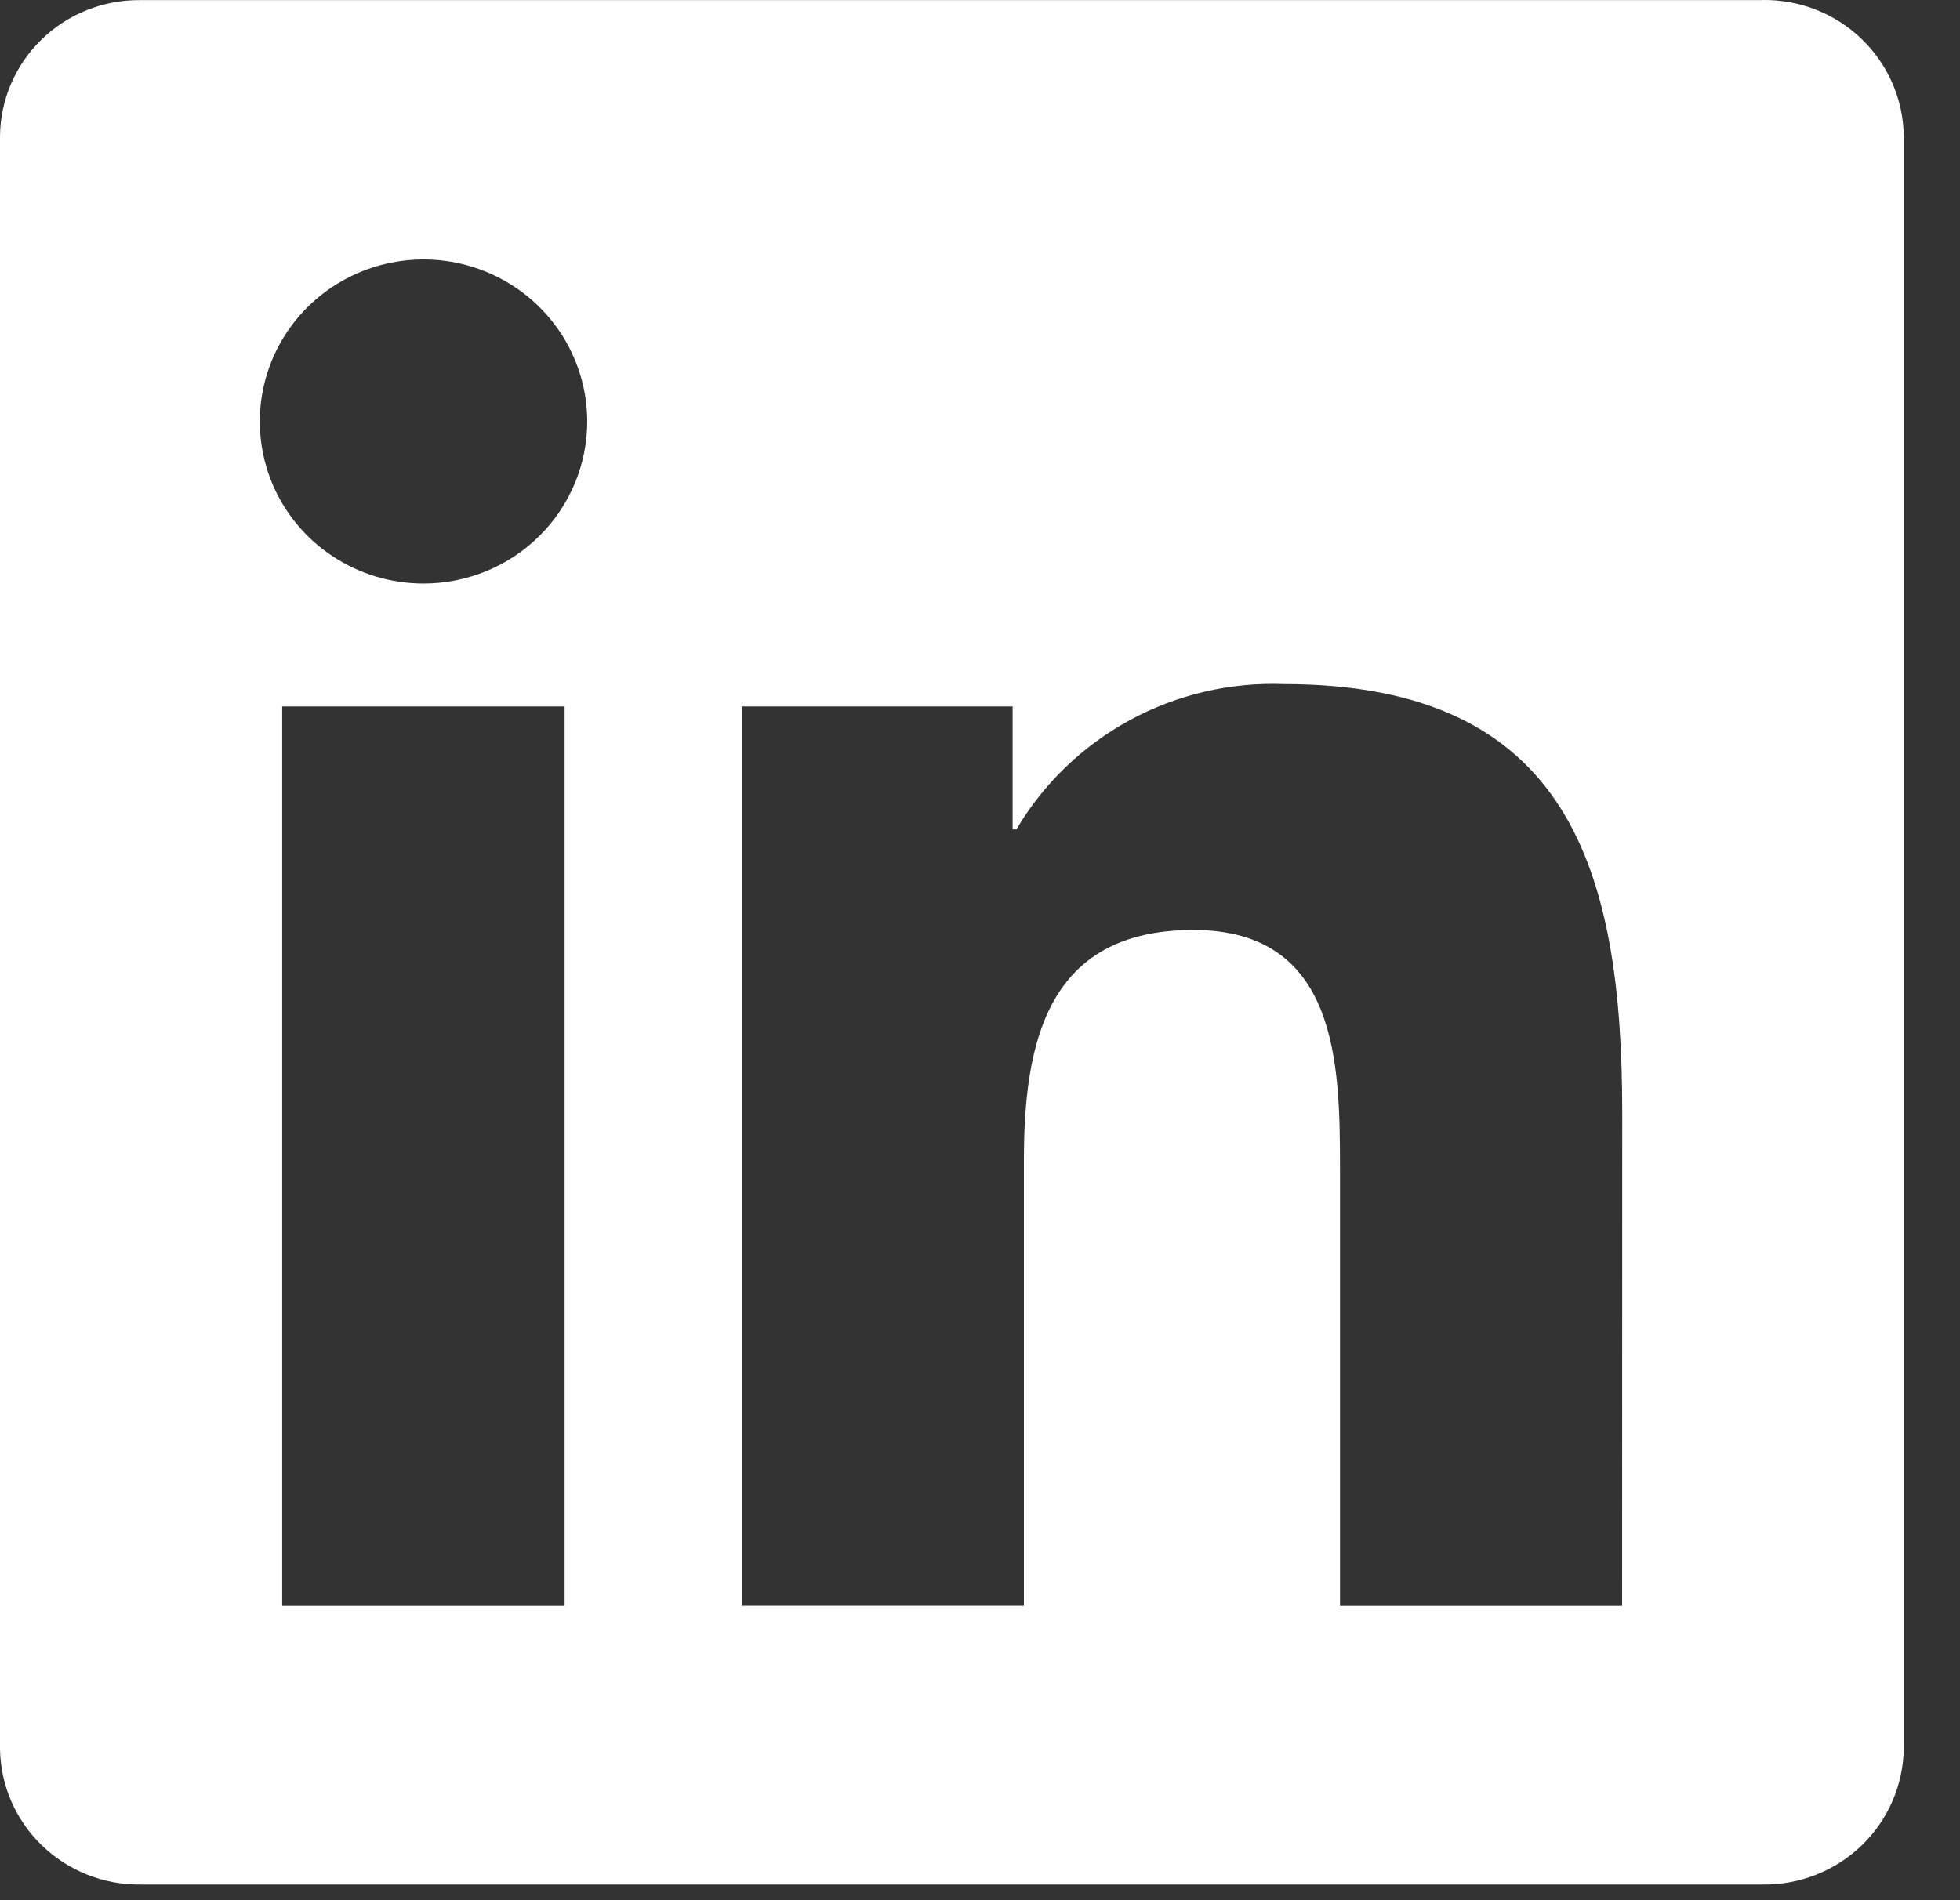 <svg width="33" height="32" viewBox="0 0 33 32" fill="none" xmlns="http://www.w3.org/2000/svg">
<rect x="0" y="0" width="33" height="32" fill="#333333" stroke="none"/>
<path d="M27.311 27.042H22.561V19.677C22.561 17.921 22.53 15.661 20.091 15.661C17.618 15.661 17.239 17.574 17.239 19.549V27.041H12.49V11.897H17.049V13.967H17.113C17.569 13.194 18.229 12.559 19.021 12.128C19.813 11.697 20.708 11.487 21.611 11.52C26.425 11.52 27.313 14.655 27.313 18.734L27.311 27.042ZM7.131 9.827C6.586 9.827 6.053 9.667 5.6 9.367C5.146 9.068 4.793 8.641 4.584 8.143C4.376 7.644 4.321 7.095 4.427 6.566C4.533 6.037 4.796 5.55 5.181 5.169C5.567 4.787 6.058 4.527 6.592 4.422C7.127 4.316 7.681 4.37 8.185 4.577C8.688 4.783 9.119 5.133 9.422 5.581C9.725 6.03 9.886 6.558 9.887 7.097C9.887 7.456 9.815 7.811 9.677 8.142C9.538 8.473 9.336 8.774 9.08 9.027C8.824 9.281 8.52 9.482 8.186 9.619C7.851 9.756 7.493 9.827 7.131 9.827ZM9.506 27.042H4.751V11.897H9.506V27.042ZM29.678 0.002H2.365C1.745 -0.005 1.147 0.232 0.704 0.661C0.26 1.09 0.007 1.676 -0 2.29V29.446C0.007 30.061 0.26 30.647 0.704 31.076C1.147 31.506 1.745 31.743 2.365 31.736H29.678C30.3 31.744 30.899 31.507 31.344 31.078C31.79 30.649 32.044 30.062 32.053 29.446V2.288C32.044 1.673 31.789 1.086 31.344 0.657C30.899 0.228 30.3 -0.008 29.678 1.89812e-05" fill="white"/>
</svg>
